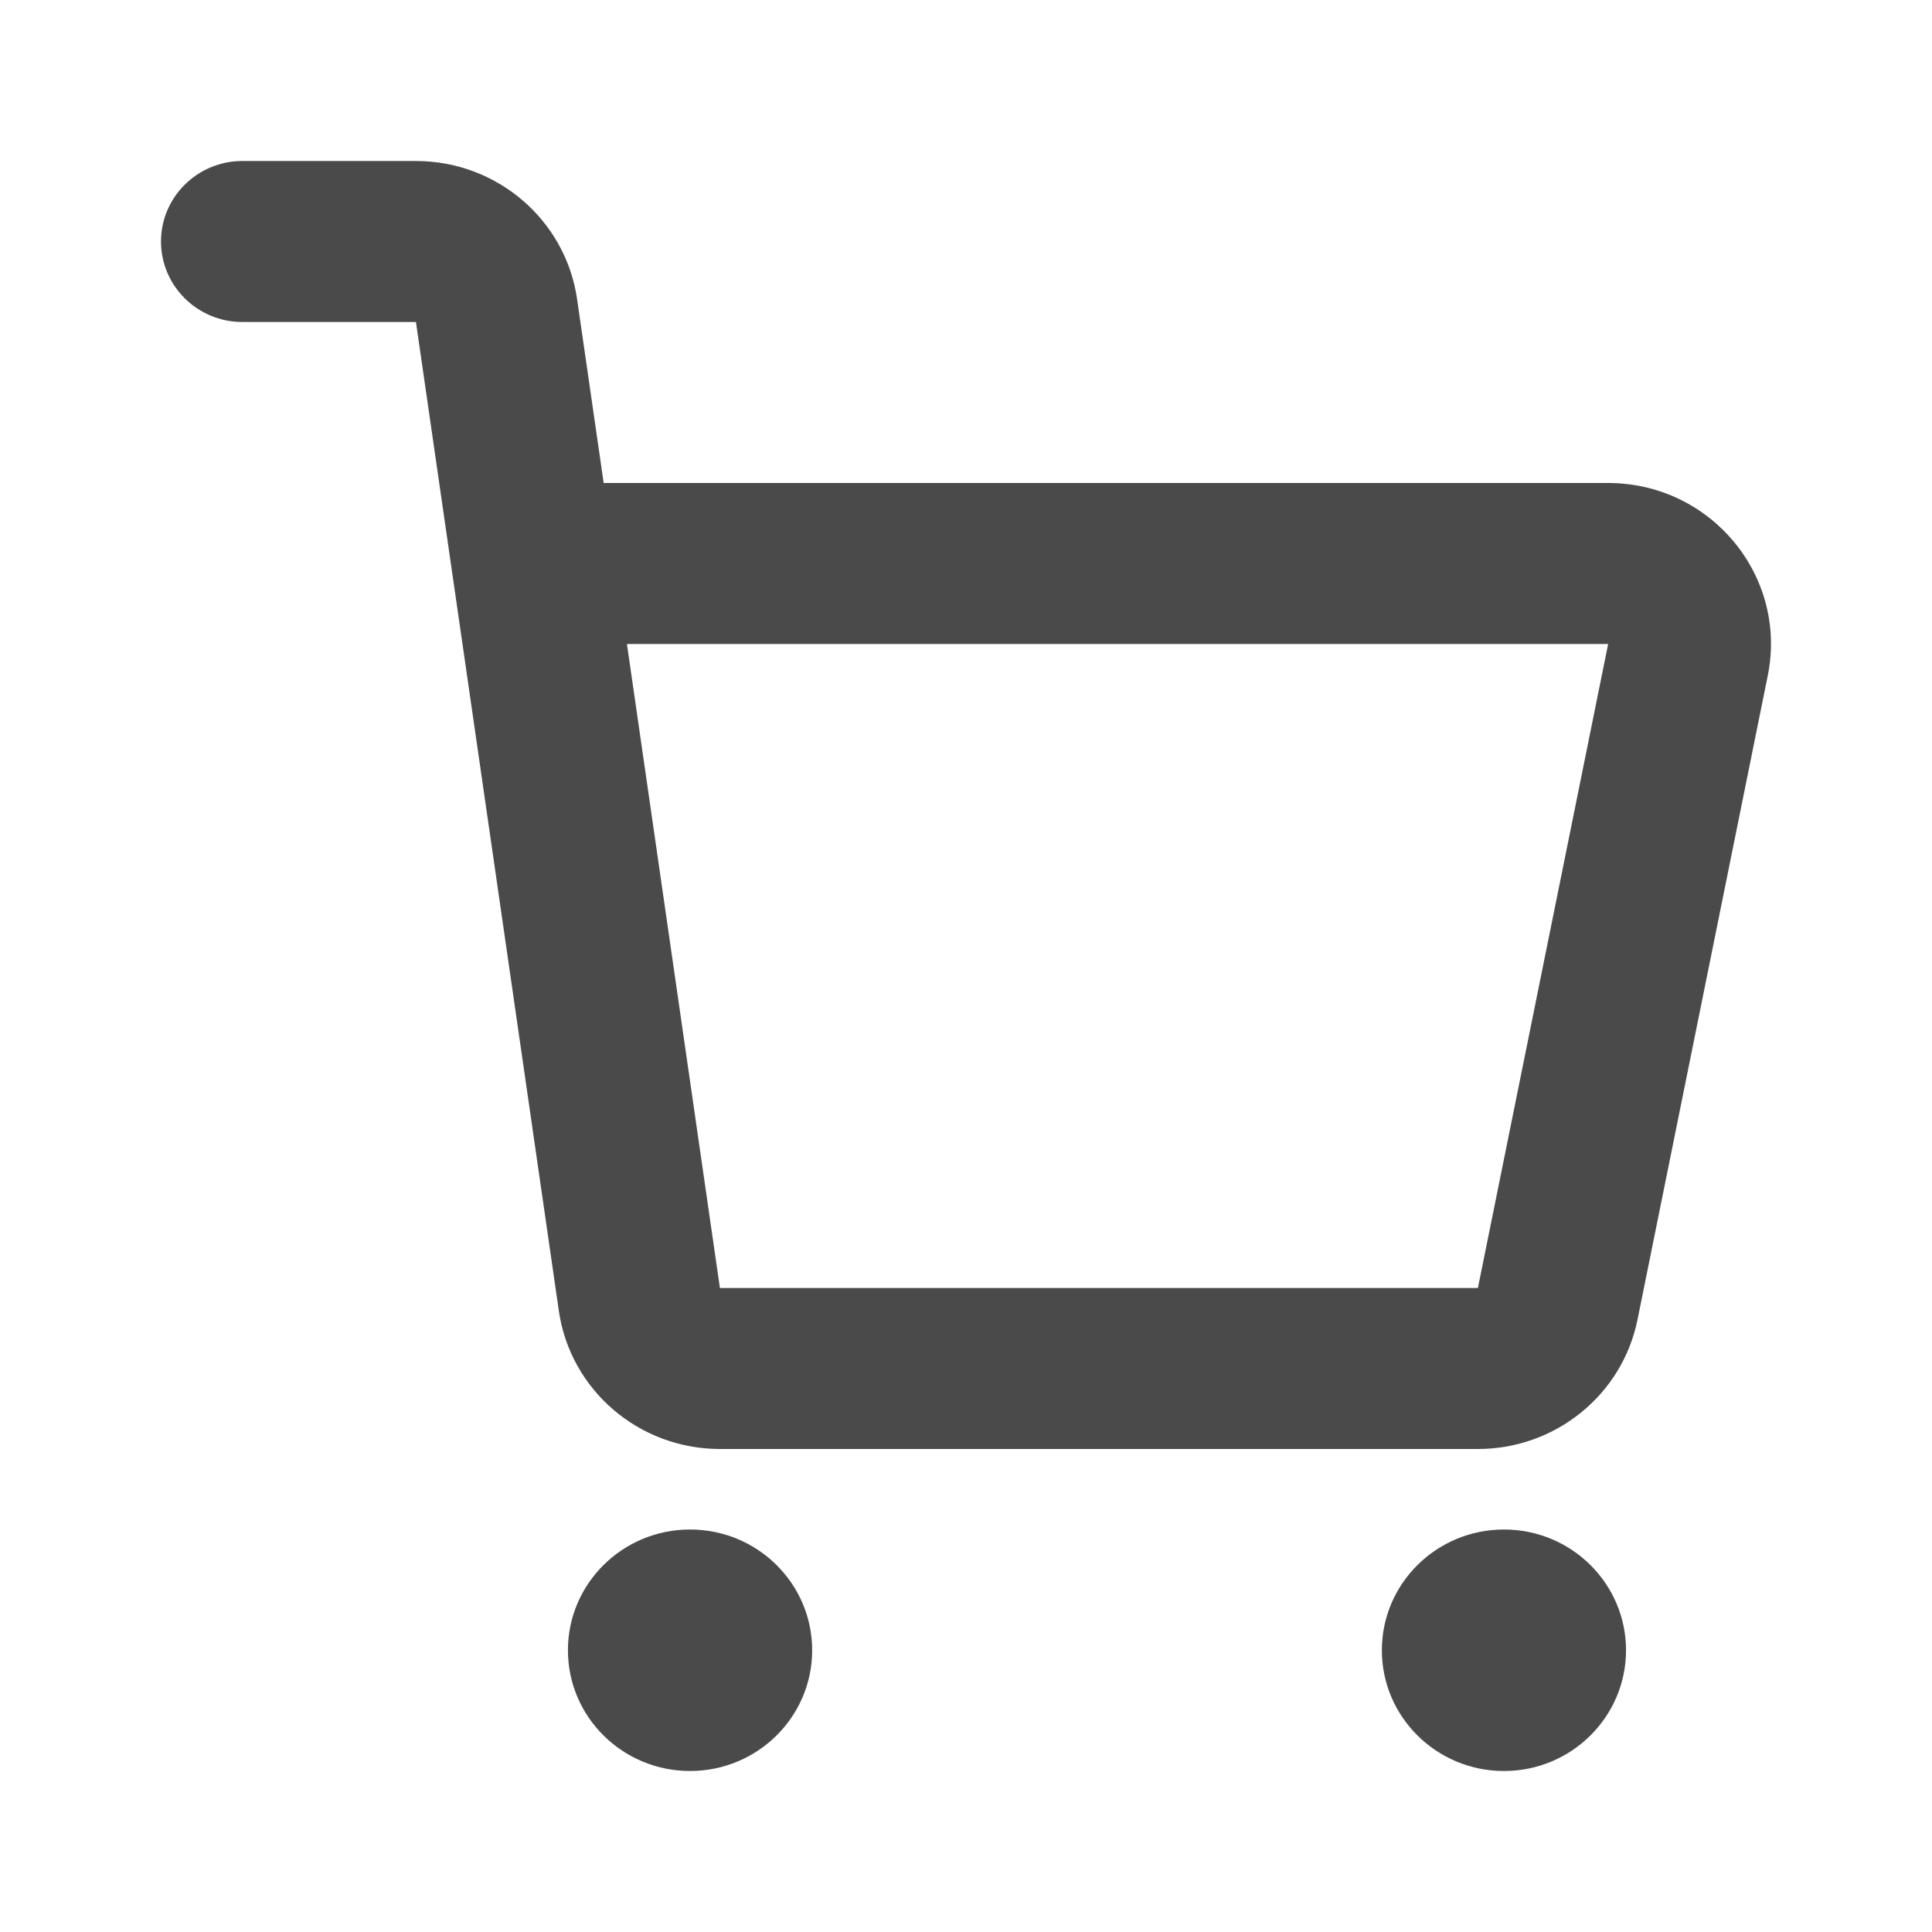 <svg width="24" height="24" viewBox="0 0 24 24" fill="none" xmlns="http://www.w3.org/2000/svg">
<path fill-rule="evenodd" clip-rule="evenodd" d="M2 3C2 2.448 2.453 2 3.011 2H5.167C6.174 2 7.027 2.732 7.169 3.717L7.499 6H19.977C21.253 6 22.21 7.155 21.96 8.392L20.342 16.392C20.153 17.327 19.323 18 18.359 18H8.943C7.937 18 7.084 17.268 6.942 16.283L5.621 7.141L5.167 4H3.011C2.453 4 2 3.552 2 3ZM7.788 8L8.943 16L18.359 16L19.977 8H7.788ZM10.089 20.5C10.089 21.328 9.41 22 8.572 22C7.734 22 7.055 21.328 7.055 20.5C7.055 19.672 7.734 19 8.572 19C9.41 19 10.089 19.672 10.089 20.5ZM18.683 22C19.52 22 20.199 21.328 20.199 20.5C20.199 19.672 19.52 19 18.683 19C17.845 19 17.166 19.672 17.166 20.5C17.166 21.328 17.845 22 18.683 22Z" fill="#4A4A4A"/>
</svg>
